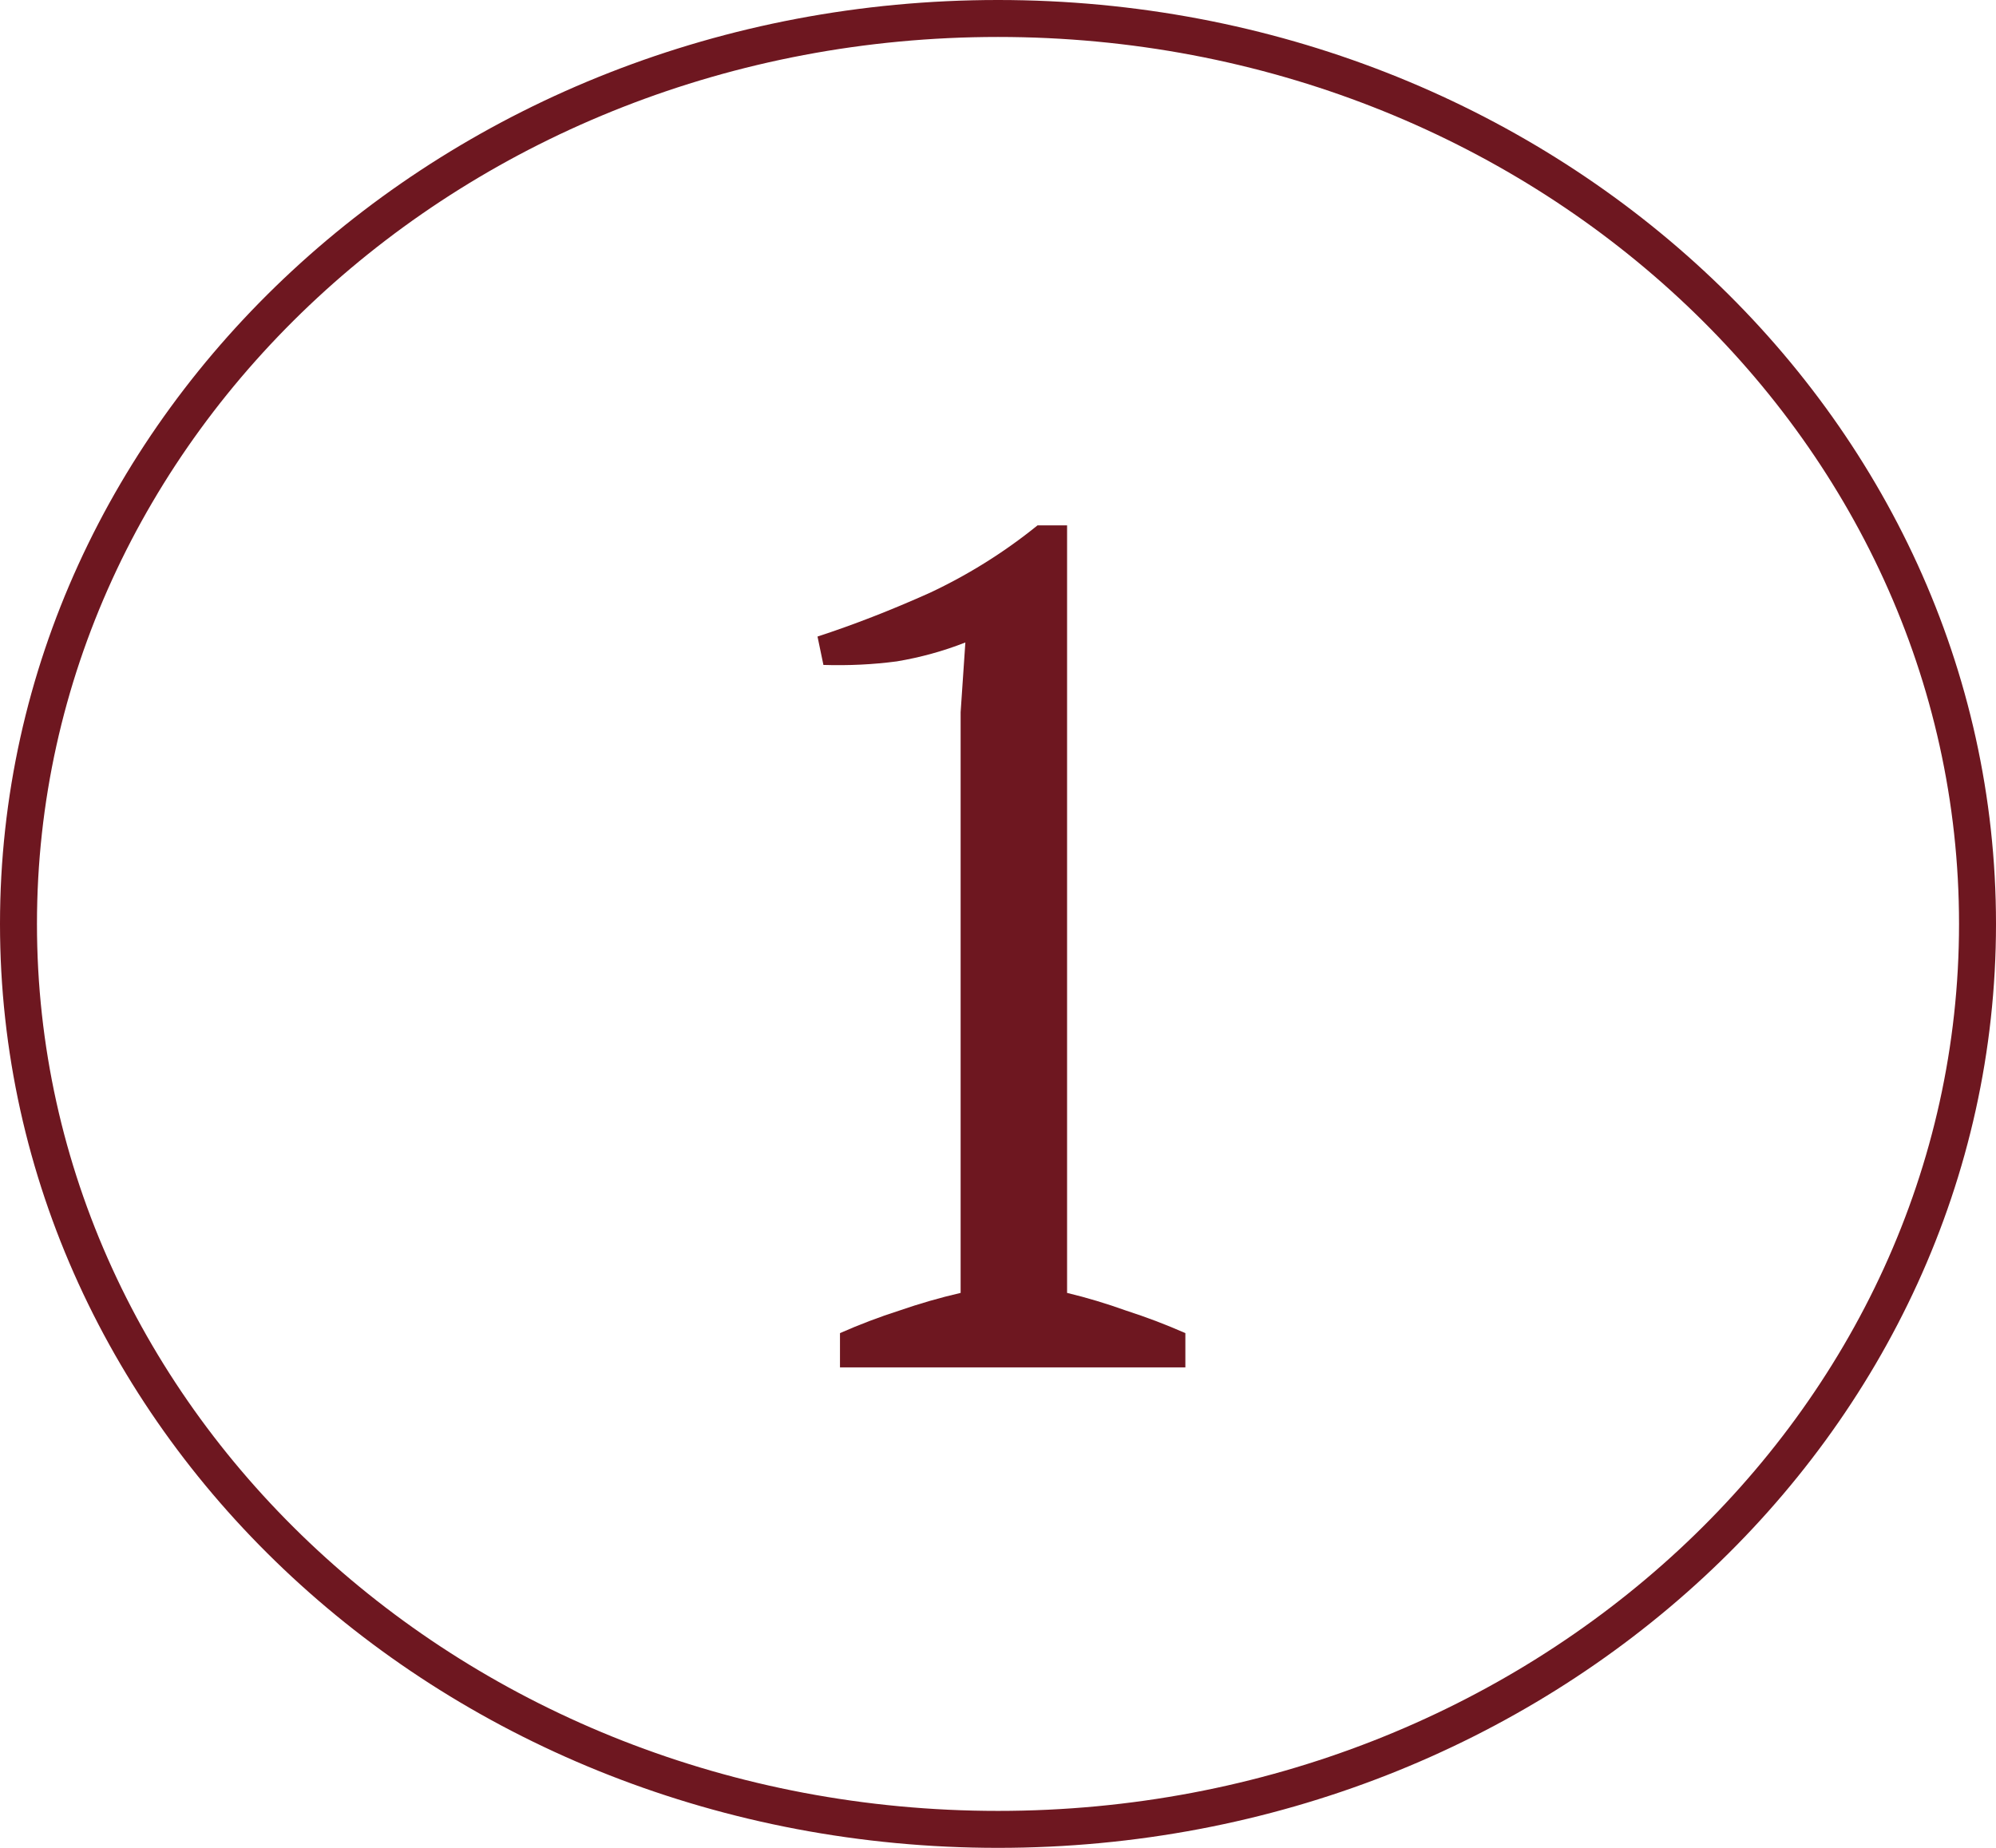 <?xml version="1.0" encoding="UTF-8"?> <svg xmlns="http://www.w3.org/2000/svg" width="54" height="50" viewBox="0 0 54 50" fill="none"><path d="M32.069 37H22.725V36.072C23.258 35.837 23.791 35.635 24.325 35.464C24.879 35.272 25.434 35.112 25.989 34.984V19.272L26.117 17.384C25.519 17.619 24.901 17.789 24.261 17.896C23.621 17.981 22.959 18.013 22.277 17.992L22.117 17.224C23.098 16.904 24.111 16.509 25.157 16.04C26.202 15.549 27.173 14.941 28.069 14.216H28.869V34.984C29.402 35.112 29.935 35.272 30.469 35.464C31.002 35.635 31.535 35.837 32.069 36.072V37Z" fill="#6E1720"></path><path d="M27 0.5C41.672 0.5 53.5 11.505 53.5 25C53.5 38.495 41.672 49.5 27 49.5C12.328 49.5 0.5 38.495 0.5 25C0.5 11.505 12.328 0.5 27 0.5Z" stroke="#6E1720"></path></svg> 
